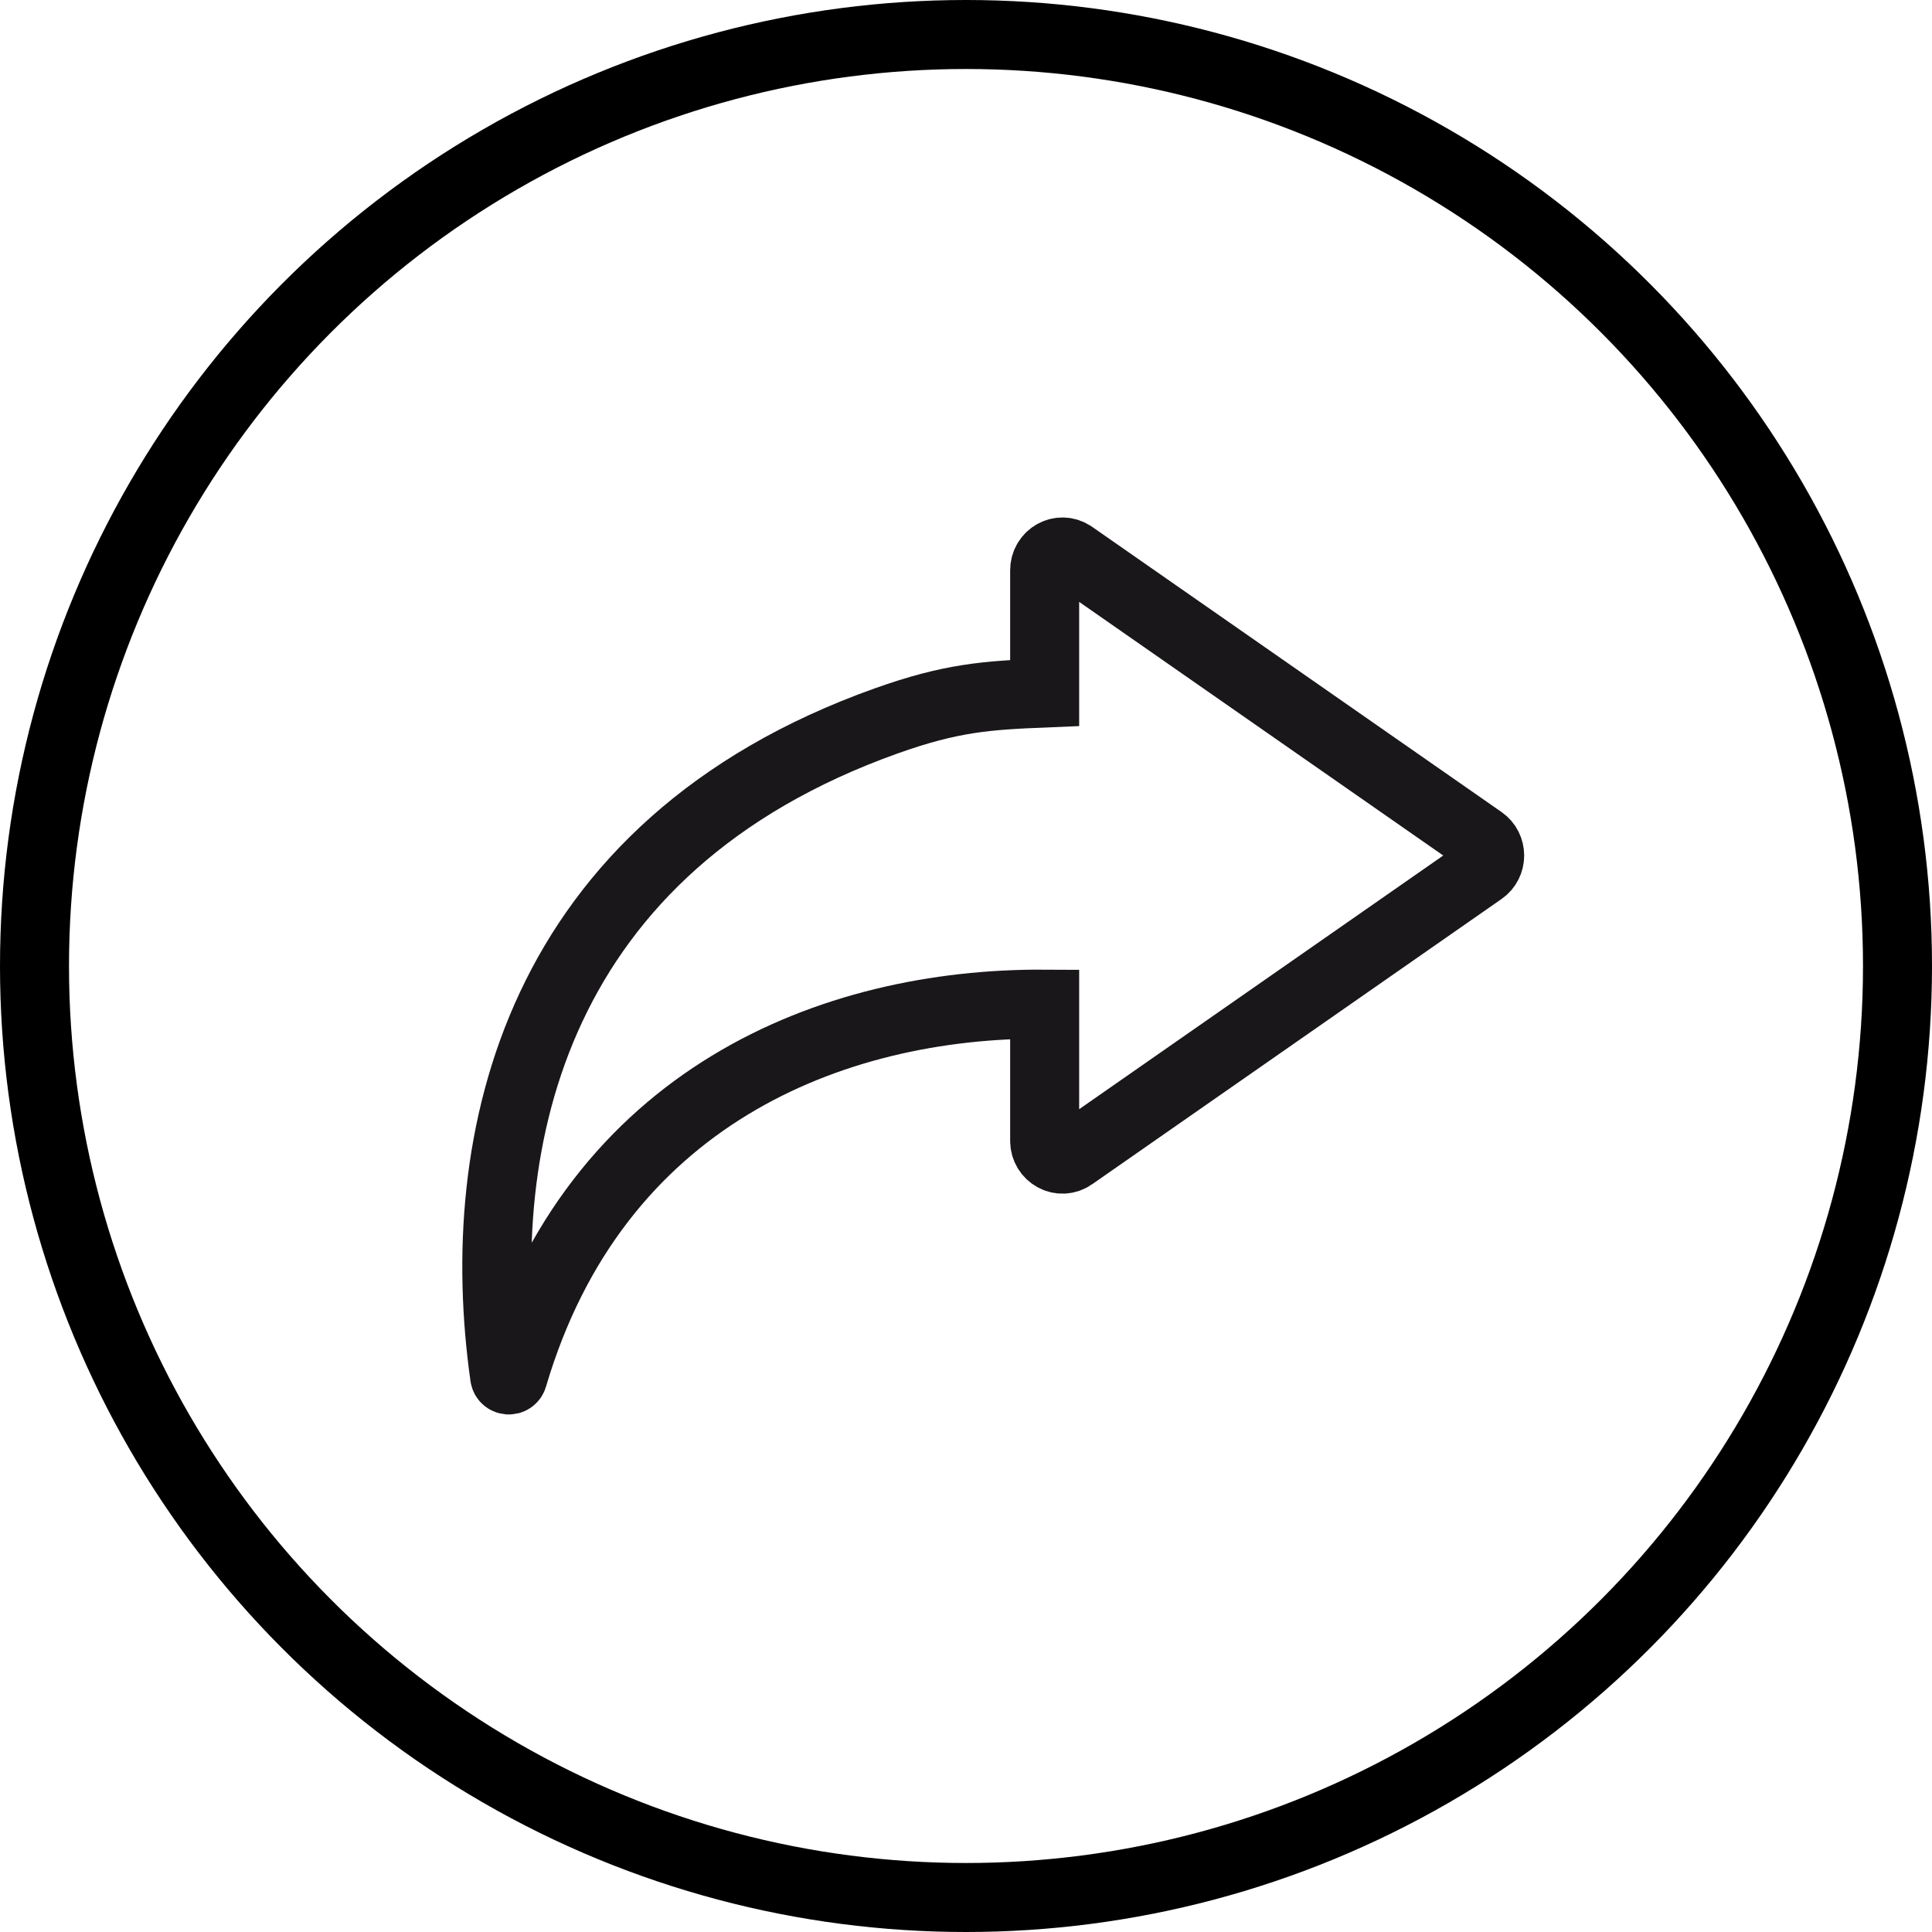 <?xml version="1.0" encoding="UTF-8"?>
<svg width="35px" height="35px" viewBox="0 0 35 35" version="1.1" xmlns="http://www.w3.org/2000/svg" xmlns:xlink="http://www.w3.org/1999/xlink">
    <title>Share Icon</title>
    <g id="Large-Share-Icon" stroke="none" stroke-width="1" fill="none" fill-rule="evenodd">
        <circle id="Oval-5" stroke="#000000" stroke-width="1.25" fill-rule="nonzero" cx="17.5" cy="17.5" r="16.875"></circle>
        <path d="M19.428,10.057 C19.214,9.908 18.925,10.066 18.925,10.332 L18.925,12.554 C17.881,12.597 17.237,12.638 16.054,13.06 C9.694,15.329 8.536,20.646 9.142,24.932 C9.154,25.016 9.268,25.024 9.292,24.943 C10.785,19.879 15.064,18.169 18.925,18.191 L18.925,20.667 C18.925,20.933 19.214,21.091 19.428,20.941 L26.845,15.773 C27.034,15.642 27.034,15.356 26.845,15.224 L19.428,10.057 Z" id="Stroke-1" stroke="#1A171B" stroke-width="1.25"></path>
    </g>
</svg>